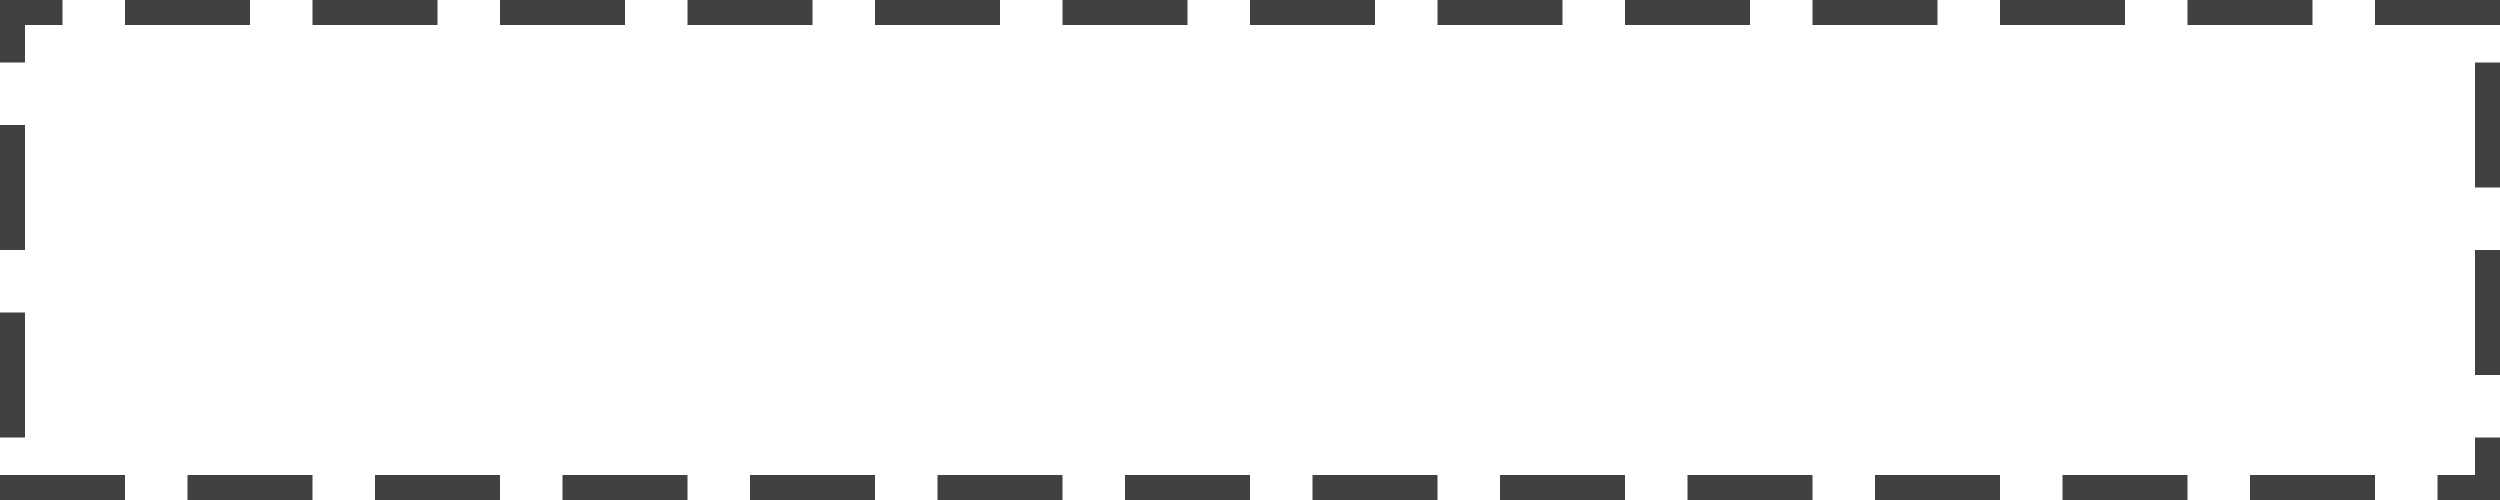 <?xml version="1.0" encoding="UTF-8"?> <svg xmlns="http://www.w3.org/2000/svg" id="Слой_1" data-name="Слой 1" viewBox="0 0 200 40"> <defs> <style>.cls-1{fill:#414141;}</style> </defs> <path class="cls-1" d="M720,391H710v2h10v-2Zm-15,0H695v2h10v-2Zm-15,0H680v2h10v-2Zm-15,0H665v2h10v-2Zm-15,0H650v2h10v-2Zm-15,0H635v2h10v-2Zm-15,0H620v2h10v-2Zm-15,0H605v2h10v-2Zm-15,0H590v2h10v-2Zm-15,0H575v2h10v-2Zm-15,0H560v2h10v-2Zm-15,0H545v2h10v-2Zm-15,0H530v2h10v-2Zm-15,0h-5v2h0v3h2v-3h3v-2Zm-3,10h-2v10h2V401Zm0,15h-2v10h2V416Zm8,13H520v2h10v-2Zm15,0H535v2h10v-2Zm15,0H550v2h10v-2Zm15,0H565v2h10v-2Zm15,0H580v2h10v-2Zm15,0H595v2h10v-2Zm15,0H610v2h10v-2Zm15,0H625v2h10v-2Zm15,0H640v2h10v-2Zm15,0H655v2h10v-2Zm15,0H670v2h10v-2Zm15,0H685v2h10v-2Zm15,0H700v2h10v-2Zm10-3h-2v3h-3v2h5v-5Zm0-15h-2v10h2V411Zm0-15h-2v10h2V396Z" transform="translate(-520 -391)"></path> </svg> 